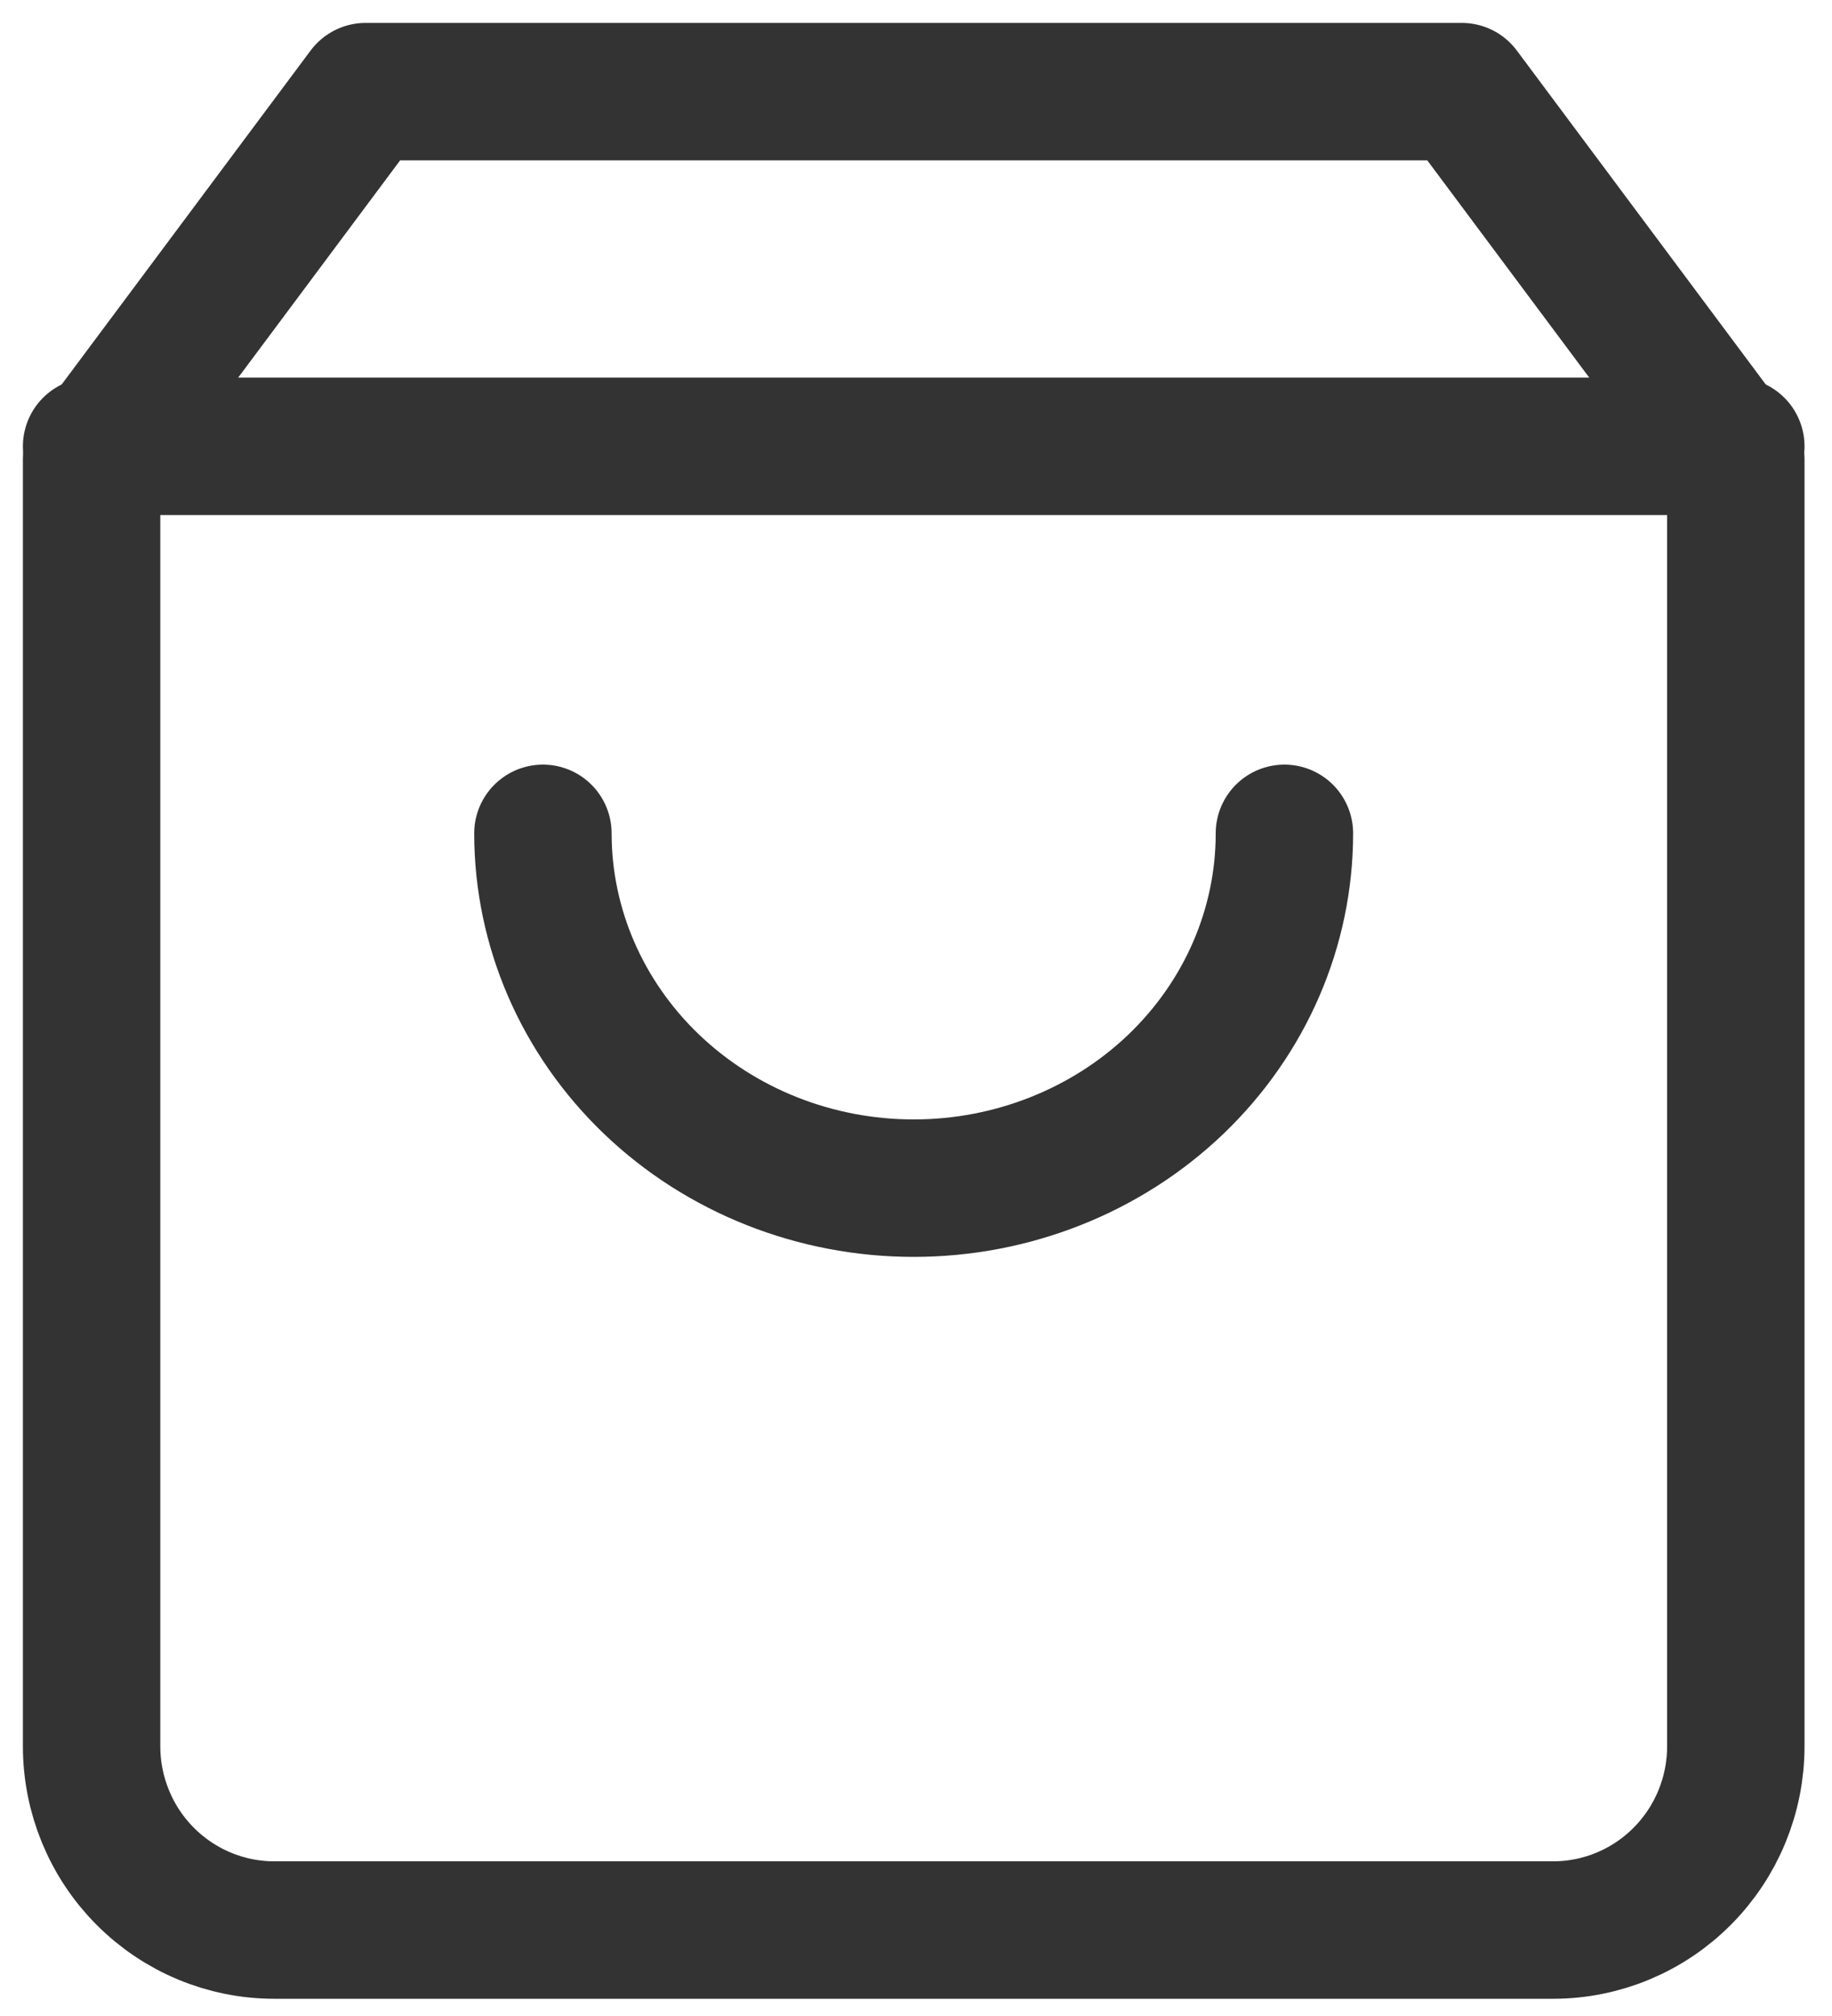 <svg width="20" height="22" viewBox="0 0 20 22" fill="none" xmlns="http://www.w3.org/2000/svg">
<path d="M3.992 1L1 5.012V19.056C1 19.588 1.21 20.098 1.584 20.474C1.958 20.85 2.465 21.062 2.994 21.062H16.956C17.485 21.062 17.992 20.85 18.366 20.474C18.74 20.098 18.95 19.588 18.95 19.056V5.012L15.958 1H3.992Z" stroke="#333333" stroke-width="1.5" stroke-linecap="round" stroke-linejoin="round"/>
<path d="M1 4.871H18.95" stroke="#333333" stroke-width="1.5" stroke-linecap="round" stroke-linejoin="round"/>
<path d="M14.022 9.094C14.022 10.121 13.596 11.105 12.837 11.832C12.078 12.558 11.048 12.966 9.975 12.966C8.901 12.966 7.872 12.558 7.113 11.832C6.354 11.105 5.927 10.121 5.927 9.094" stroke="#333333" stroke-width="1.5" stroke-linecap="round" stroke-linejoin="round"/>
</svg>
